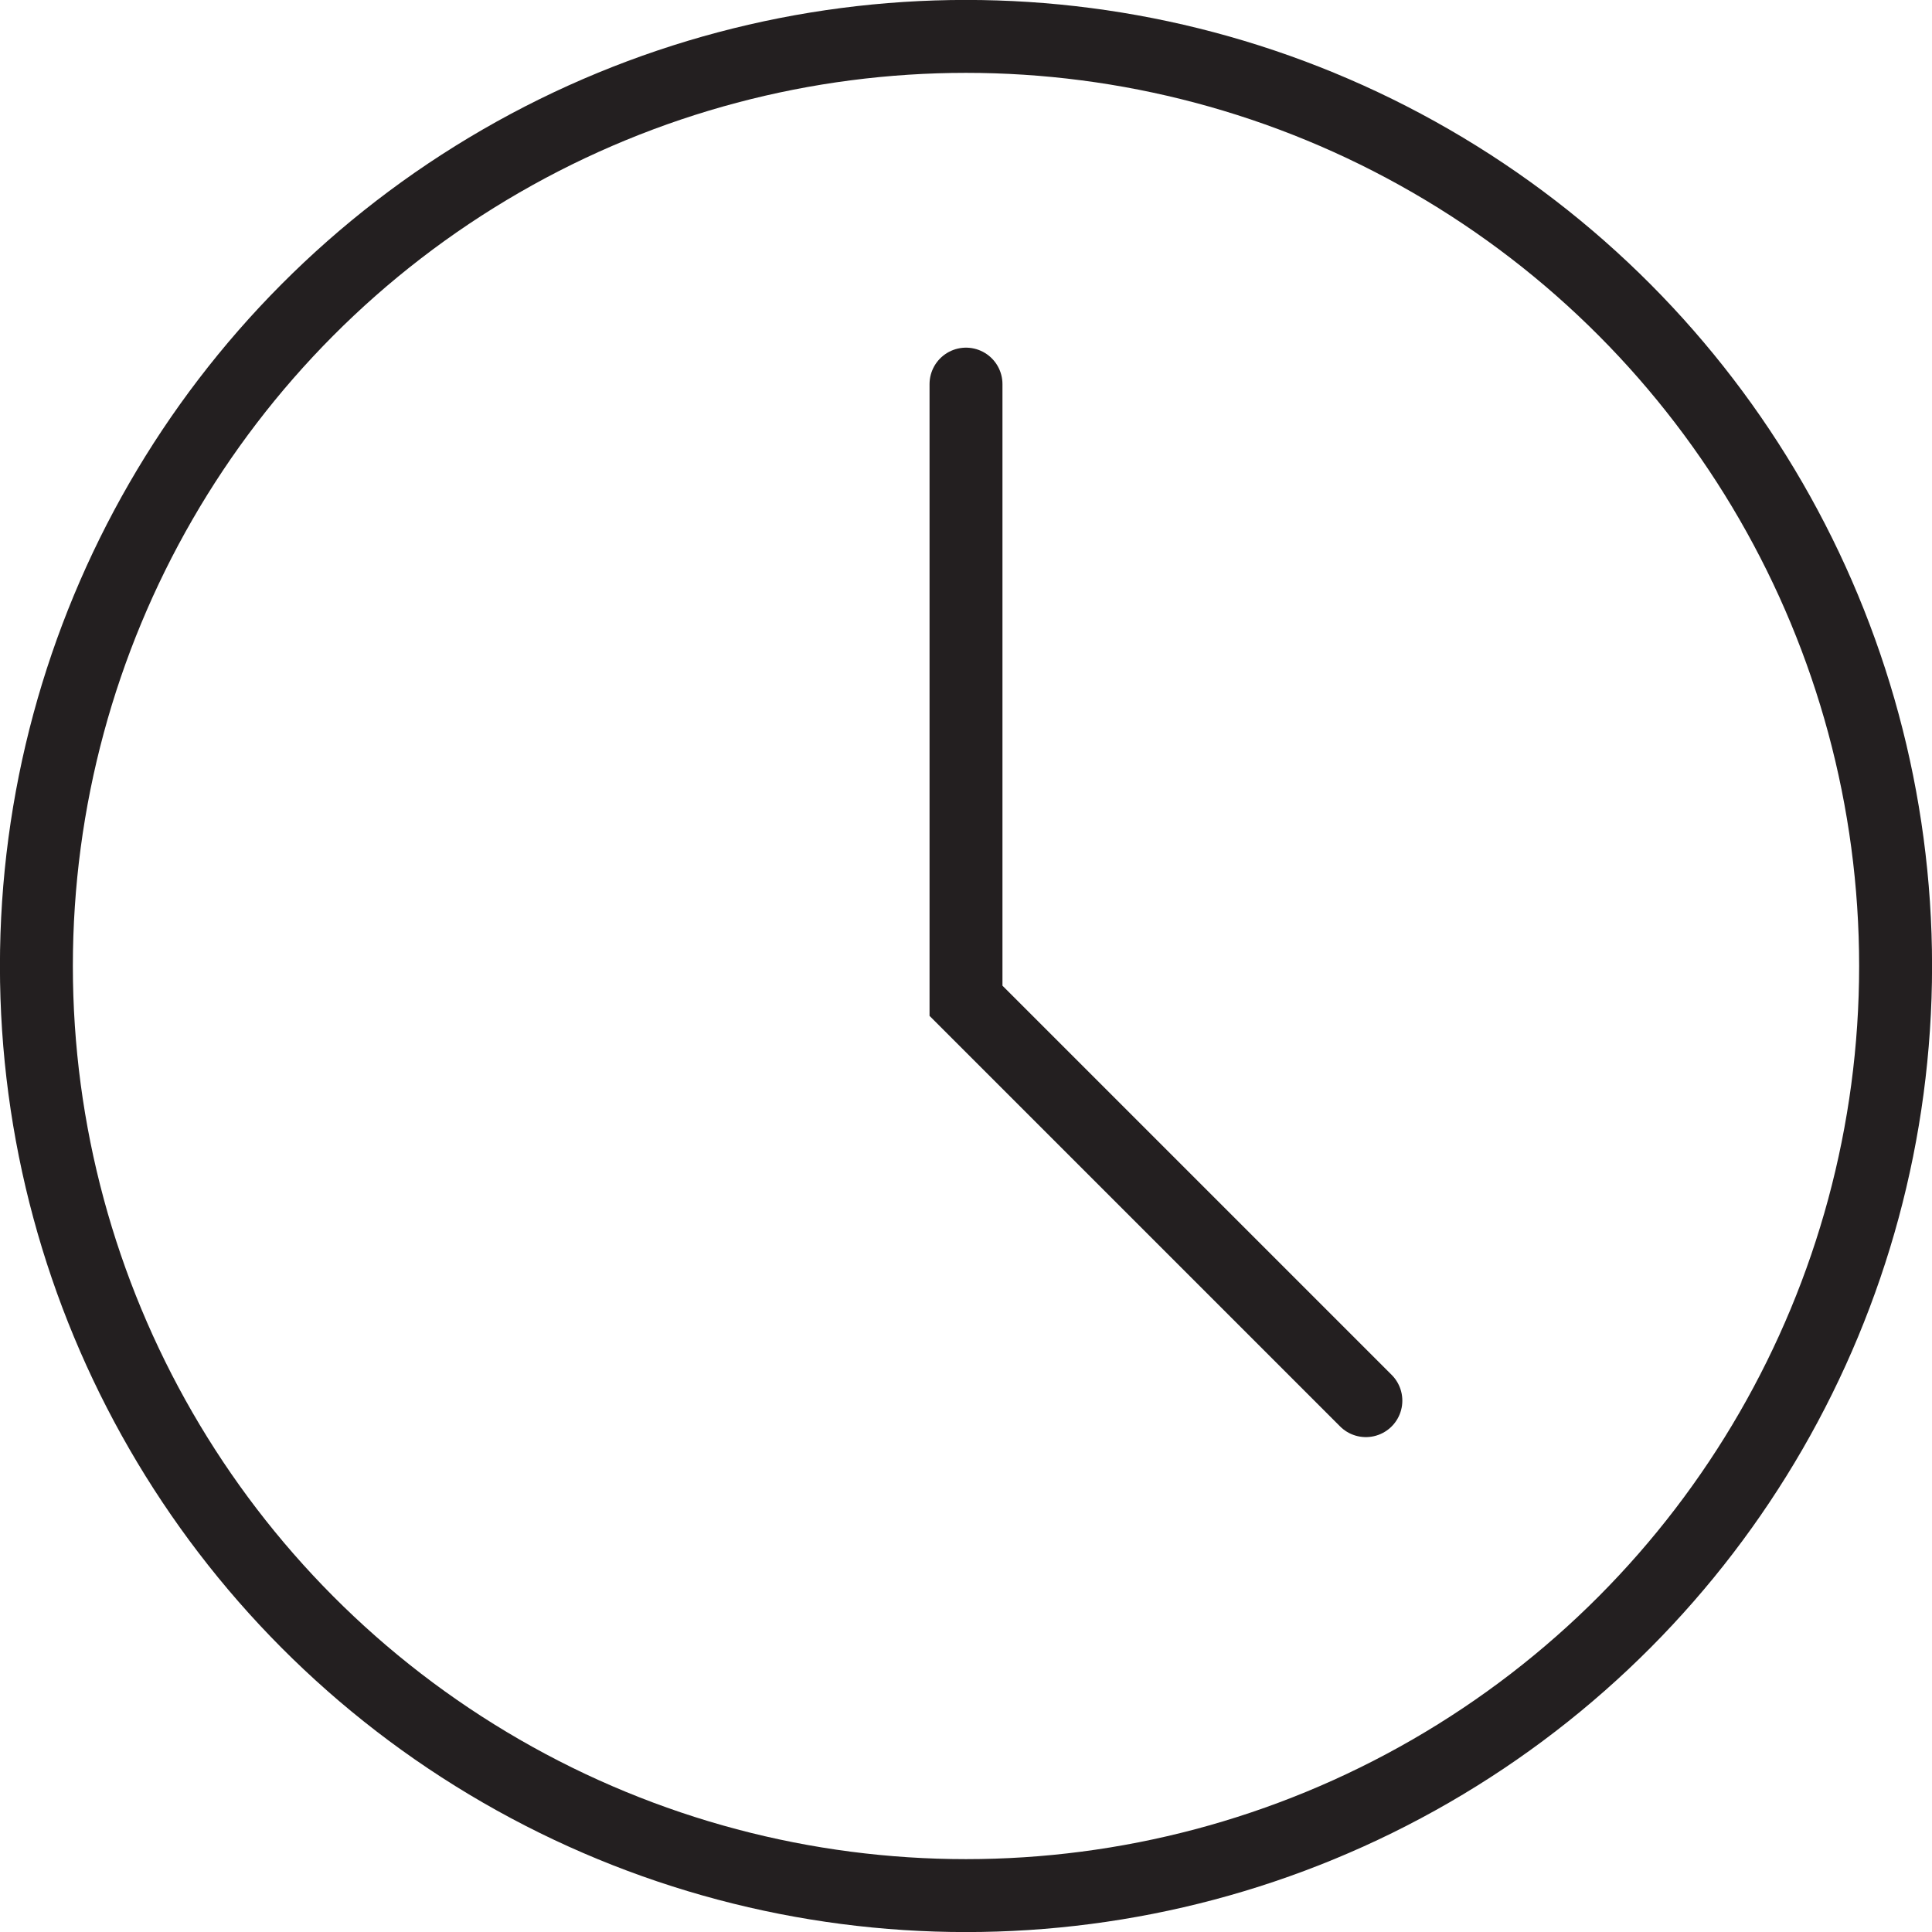 <?xml version="1.0" encoding="utf-8"?>
<!-- Generator: Adobe Illustrator 21.1.0, SVG Export Plug-In . SVG Version: 6.00 Build 0)  -->
<svg version="1.1" id="Layer_1" xmlns="http://www.w3.org/2000/svg" xmlns:xlink="http://www.w3.org/1999/xlink" x="0px" y="0px"
	 viewBox="0 0 355.6 355.6" style="enable-background:new 0 0 355.6 355.6;" xml:space="preserve">
<style type="text/css">
	.st0{fill:none;stroke:#231F20;stroke-width:13.422;stroke-miterlimit:10;}
	.st1{fill:none;stroke:#231F20;stroke-width:13.422;stroke-linecap:round;stroke-miterlimit:10;}
</style>
<circle class="st0" cx="177.8" cy="177.8" r="171.1"/>
<polyline class="st1" points="177.8,70.7 177.8,184.2 251.4,257.8 "/>
</svg>
